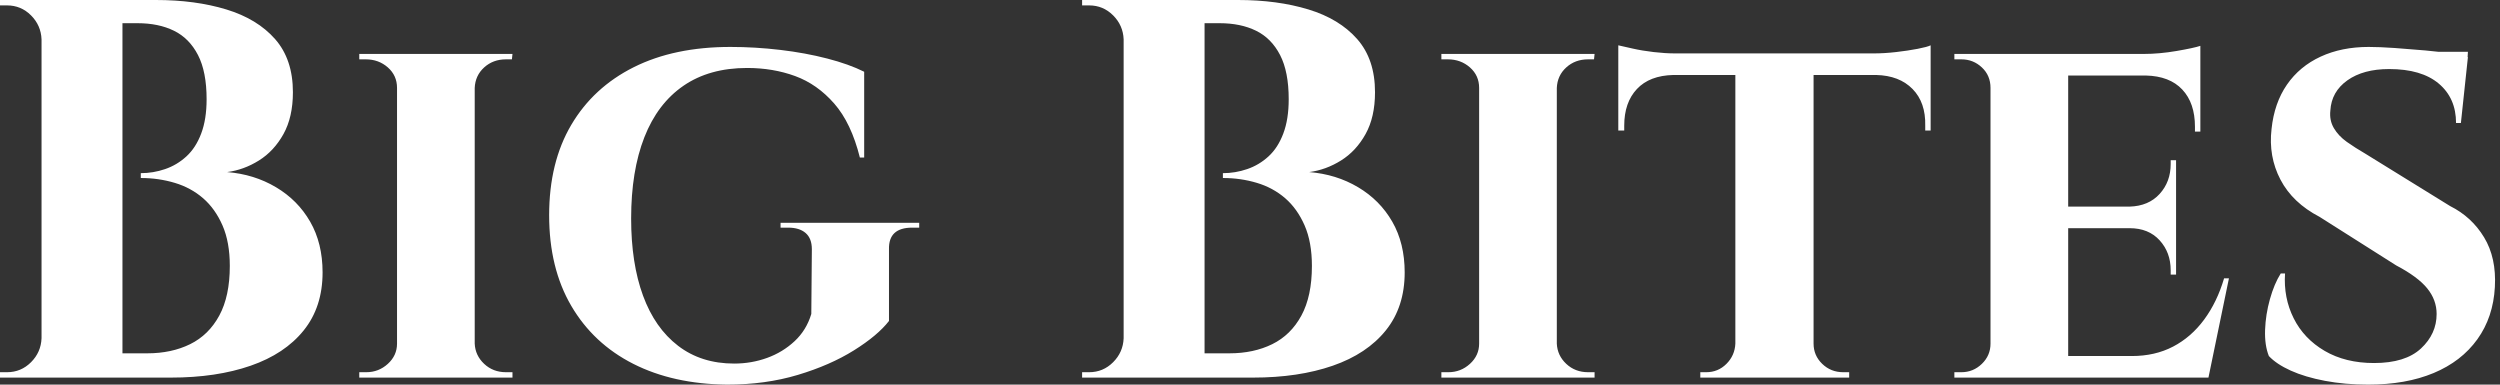 <svg baseProfile="full" height="28" version="1.1" viewBox="0 0 182 28" width="182" xmlns="http://www.w3.org/2000/svg" xmlns:ev="http://www.w3.org/2001/xml-events" xmlns:xlink="http://www.w3.org/1999/xlink"><rect x="0" y="0" width="182" height="28" fill="#333333" stroke="none"/><defs /><g><path d="M6.205 0.0H12.999Q15.865 0.0 18.123 0.687Q20.381 1.374 21.677 2.847Q22.973 4.32 22.973 6.715Q22.973 8.522 22.286 9.759Q21.599 10.996 20.499 11.683Q19.4 12.37 18.182 12.527Q20.146 12.684 21.736 13.627Q23.327 14.569 24.23 16.14Q25.133 17.711 25.133 19.832Q25.133 22.345 23.759 24.053Q22.384 25.762 19.891 26.626Q17.397 27.489 14.098 27.489H10.21Q10.21 27.489 10.23 27.038Q10.25 26.586 10.25 26.154Q10.25 25.722 10.25 25.722H12.37Q14.137 25.722 15.492 25.055Q16.847 24.387 17.613 22.973Q18.379 21.56 18.379 19.36Q18.379 17.633 17.849 16.415Q17.318 15.198 16.435 14.432Q15.551 13.666 14.373 13.313Q13.195 12.959 11.899 12.959V12.606Q12.802 12.606 13.666 12.311Q14.53 12.017 15.217 11.388Q15.905 10.76 16.297 9.719Q16.69 8.679 16.69 7.226Q16.69 5.223 16.062 4.006Q15.433 2.788 14.314 2.238Q13.195 1.689 11.663 1.689H6.597Q6.597 1.649 6.499 1.237Q6.401 0.825 6.303 0.412Q6.205 0.0 6.205 0.0ZM10.564 0.0V27.489H4.673V0.0ZM4.791 24.623V27.489H1.649V27.097Q1.728 27.097 1.924 27.097Q2.121 27.097 2.16 27.097Q3.181 27.097 3.907 26.37Q4.634 25.644 4.673 24.623ZM4.791 2.867H4.673Q4.634 1.846 3.907 1.119Q3.181 0.393 2.16 0.393Q2.121 0.393 1.924 0.393Q1.728 0.393 1.649 0.393V0.0H4.791Z M36.208 3.927V27.489H30.553V3.927ZM30.67 25.015V27.489H27.804V27.097Q27.804 27.097 28.039 27.097Q28.275 27.097 28.314 27.097Q29.217 27.097 29.885 26.488Q30.553 25.879 30.553 25.015ZM36.129 25.015H36.208Q36.247 25.879 36.895 26.488Q37.543 27.097 38.485 27.097Q38.485 27.097 38.701 27.097Q38.917 27.097 38.957 27.097V27.489H36.129ZM36.129 6.401V3.927H38.957L38.917 4.32Q38.917 4.32 38.721 4.32Q38.525 4.32 38.485 4.32Q37.543 4.32 36.895 4.909Q36.247 5.498 36.208 6.401ZM30.67 6.401H30.553Q30.553 5.498 29.885 4.909Q29.217 4.32 28.275 4.32Q28.275 4.32 28.039 4.32Q27.804 4.32 27.804 4.32V3.927H30.67Z M54.822 3.417Q56.628 3.417 58.454 3.633Q60.281 3.849 61.871 4.261Q63.461 4.673 64.561 5.223V11.467H64.247Q63.619 8.954 62.381 7.54Q61.144 6.126 59.534 5.537Q57.924 4.948 56.039 4.948Q53.29 4.948 51.405 6.244Q49.52 7.54 48.558 9.994Q47.596 12.449 47.596 15.905Q47.596 19.164 48.46 21.52Q49.324 23.877 51.013 25.173Q52.701 26.468 55.097 26.468Q56.353 26.468 57.492 26.056Q58.631 25.644 59.495 24.839Q60.359 24.034 60.712 22.856L60.752 18.143Q60.752 17.358 60.3 16.965Q59.849 16.572 59.024 16.572H58.474V16.219H68.567V16.572H68.056Q66.328 16.572 66.367 18.143V23.366Q65.543 24.426 63.815 25.506Q62.087 26.586 59.731 27.293Q57.374 28.0 54.586 28.0Q50.659 27.961 47.753 26.488Q44.847 25.015 43.237 22.266Q41.627 19.518 41.627 15.669Q41.627 11.82 43.237 9.091Q44.847 6.362 47.792 4.889Q50.738 3.417 54.822 3.417Z  M84.982 0.0H91.776Q94.642 0.0 96.9 0.687Q99.158 1.374 100.454 2.847Q101.75 4.32 101.75 6.715Q101.75 8.522 101.063 9.759Q100.376 10.996 99.276 11.683Q98.177 12.37 96.959 12.527Q98.923 12.684 100.513 13.627Q102.104 14.569 103.007 16.14Q103.91 17.711 103.91 19.832Q103.91 22.345 102.536 24.053Q101.161 25.762 98.668 26.626Q96.174 27.489 92.875 27.489H88.987Q88.987 27.489 89.007 27.038Q89.027 26.586 89.027 26.154Q89.027 25.722 89.027 25.722H91.147Q92.914 25.722 94.269 25.055Q95.624 24.387 96.39 22.973Q97.156 21.56 97.156 19.36Q97.156 17.633 96.626 16.415Q96.095 15.198 95.212 14.432Q94.328 13.666 93.15 13.313Q91.972 12.959 90.676 12.959V12.606Q91.579 12.606 92.443 12.311Q93.307 12.017 93.994 11.388Q94.682 10.76 95.074 9.719Q95.467 8.679 95.467 7.226Q95.467 5.223 94.839 4.006Q94.21 2.788 93.091 2.238Q91.972 1.689 90.44 1.689H85.374Q85.374 1.649 85.276 1.237Q85.178 0.825 85.08 0.412Q84.982 0.0 84.982 0.0ZM89.341 0.0V27.489H83.45V0.0ZM83.568 24.623V27.489H80.426V27.097Q80.505 27.097 80.701 27.097Q80.898 27.097 80.937 27.097Q81.958 27.097 82.684 26.37Q83.411 25.644 83.45 24.623ZM83.568 2.867H83.45Q83.411 1.846 82.684 1.119Q81.958 0.393 80.937 0.393Q80.898 0.393 80.701 0.393Q80.505 0.393 80.426 0.393V0.0H83.568Z M114.985 3.927V27.489H109.33V3.927ZM109.447 25.015V27.489H106.581V27.097Q106.581 27.097 106.816 27.097Q107.052 27.097 107.091 27.097Q107.994 27.097 108.662 26.488Q109.33 25.879 109.33 25.015ZM114.906 25.015H114.985Q115.024 25.879 115.672 26.488Q116.32 27.097 117.262 27.097Q117.262 27.097 117.478 27.097Q117.694 27.097 117.734 27.097V27.489H114.906ZM114.906 6.401V3.927H117.734L117.694 4.32Q117.694 4.32 117.498 4.32Q117.302 4.32 117.262 4.32Q116.32 4.32 115.672 4.909Q115.024 5.498 114.985 6.401ZM109.447 6.401H109.33Q109.33 5.498 108.662 4.909Q107.994 4.32 107.052 4.32Q107.052 4.32 106.816 4.32Q106.581 4.32 106.581 4.32V3.927H109.447Z M133.677 4.045V27.489H127.983V4.045ZM142.199 3.888V5.459H119.461V3.888ZM142.199 5.341V9.504H141.806V9.15Q141.846 7.461 140.884 6.48Q139.921 5.498 138.233 5.459V5.341ZM142.199 3.299V4.281L138.076 3.888Q138.822 3.888 139.686 3.79Q140.55 3.691 141.257 3.554Q141.964 3.417 142.199 3.299ZM128.062 25.015V27.489H125.431V27.097Q125.431 27.097 125.647 27.097Q125.863 27.097 125.863 27.097Q126.727 27.097 127.335 26.488Q127.944 25.879 127.983 25.015ZM133.56 25.015H133.677Q133.677 25.879 134.306 26.488Q134.934 27.097 135.837 27.097Q135.837 27.097 136.053 27.097Q136.269 27.097 136.269 27.097V27.489H133.56ZM123.467 5.341V5.459Q121.739 5.498 120.816 6.48Q119.893 7.461 119.893 9.15V9.504H119.461V5.341ZM119.461 3.299Q119.815 3.377 120.502 3.534Q121.189 3.691 122.034 3.79Q122.878 3.888 123.585 3.888L119.461 4.281Z M152.213 3.927V27.489H146.558V3.927ZM161.403 25.919 162.306 27.489H152.135V25.919ZM160.067 15.041V16.612H152.135V15.041ZM161.835 3.927V5.498H152.135V3.927ZM163.916 20.264 162.424 27.489H155.63L156.847 25.919Q158.536 25.919 159.851 25.231Q161.167 24.544 162.109 23.268Q163.052 21.992 163.562 20.264ZM160.067 16.533V19.989H159.675V19.675Q159.675 18.379 158.87 17.495Q158.065 16.612 156.69 16.612V16.533ZM160.067 11.663V15.119H156.69V15.041Q158.065 15.001 158.87 14.118Q159.675 13.234 159.675 11.938V11.663ZM161.835 5.419V9.582H161.442V9.229Q161.442 7.501 160.519 6.519Q159.596 5.537 157.868 5.498V5.419ZM161.835 3.338V4.281L157.711 3.927Q158.85 3.927 160.107 3.711Q161.363 3.495 161.835 3.338ZM146.676 25.015 146.833 27.489H143.927V27.097Q143.927 27.097 144.163 27.097Q144.398 27.097 144.438 27.097Q145.302 27.097 145.93 26.488Q146.558 25.879 146.558 25.015ZM146.676 6.401H146.558Q146.558 5.498 145.93 4.909Q145.302 4.32 144.438 4.32Q144.398 4.32 144.163 4.32Q143.927 4.32 143.927 4.32V3.927H146.833Z M174.087 3.417Q174.872 3.417 175.992 3.495Q177.111 3.574 178.21 3.672Q179.31 3.77 180.154 3.907Q180.999 4.045 181.313 4.163L180.802 8.954H180.449Q180.449 7.147 179.192 6.087Q177.935 5.027 175.579 5.027Q173.694 5.027 172.536 5.851Q171.377 6.676 171.299 8.05Q171.22 8.757 171.554 9.327Q171.888 9.896 172.496 10.328Q173.105 10.76 173.851 11.192L180.017 15.001Q181.588 15.787 182.491 17.279Q183.394 18.771 183.276 20.892Q183.158 23.091 182 24.701Q180.842 26.311 178.819 27.156Q176.797 28.0 174.048 28.0Q172.359 28.0 170.906 27.725Q169.453 27.45 168.412 26.979Q167.372 26.508 166.822 25.919Q166.508 25.133 166.547 24.014Q166.586 22.895 166.9 21.776Q167.215 20.656 167.686 19.91H168Q167.882 21.677 168.628 23.17Q169.374 24.662 170.886 25.546Q172.398 26.429 174.48 26.429Q176.757 26.429 177.896 25.369Q179.035 24.309 179.035 22.856Q179.035 21.835 178.348 20.99Q177.661 20.146 176.09 19.321L170.513 15.787Q168.55 14.766 167.666 13.077Q166.783 11.388 167.018 9.386Q167.215 7.501 168.137 6.165Q169.06 4.83 170.592 4.123Q172.123 3.417 174.087 3.417ZM181.313 3.77 181.273 4.477H177.072V3.77Z " fill="rgb(255,255,255)" transform="translate(-1.649, 0)" /></g></svg>